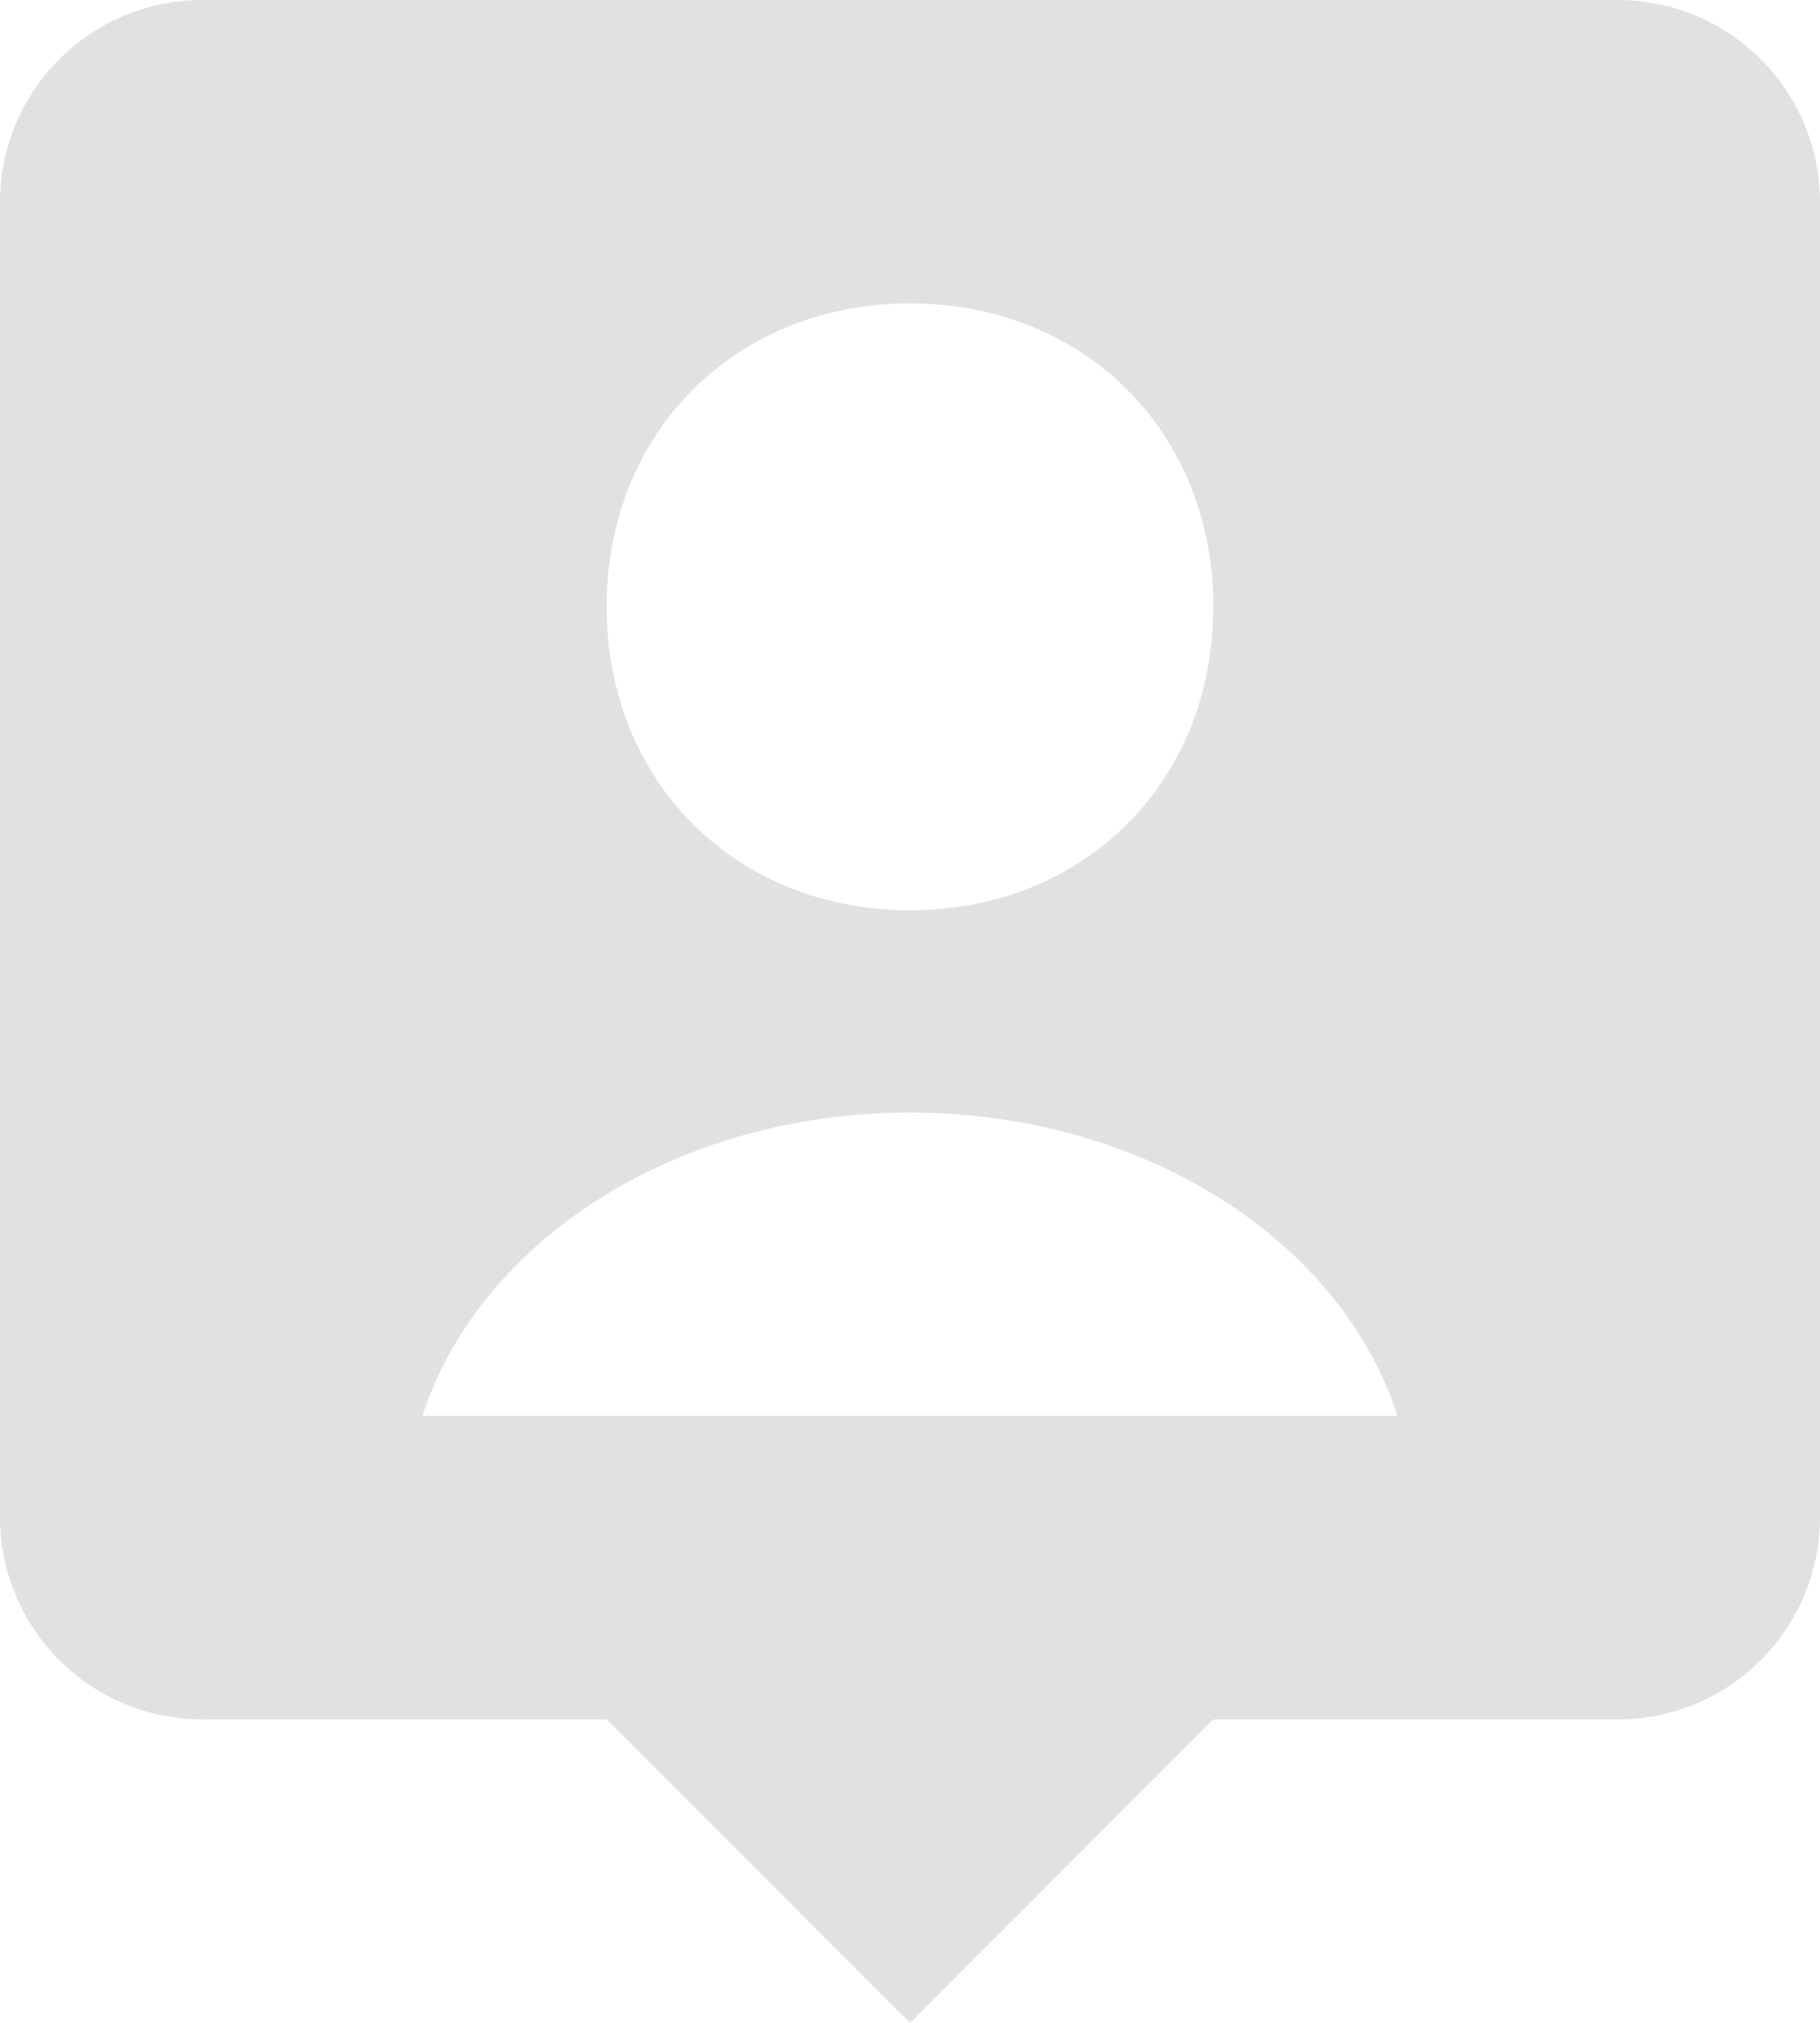 <svg width="18" height="20" viewBox="0 0 18 20" fill="none" xmlns="http://www.w3.org/2000/svg">
<path d="M16 0H2C1.47 0 0.961 0.211 0.586 0.586C0.211 0.961 0 1.47 0 2V15C0 15.53 0.211 16.039 0.586 16.414C0.961 16.789 1.47 17 2 17H6L9 20L12 17H16C16.53 17 17.039 16.789 17.414 16.414C17.789 16.039 18 15.53 18 15V2C18 1.47 17.789 0.961 17.414 0.586C17.039 0.211 16.53 0 16 0ZM9 3C10.727 3 12 4.272 12 6C12 7.728 10.727 9 9 9C7.274 9 6 7.728 6 6C6 4.272 7.274 3 9 3ZM4.177 14C4.735 12.277 6.673 11 9 11C11.327 11 13.266 12.277 13.823 14H4.177Z" fill="#E1E1E1"/>
</svg>
